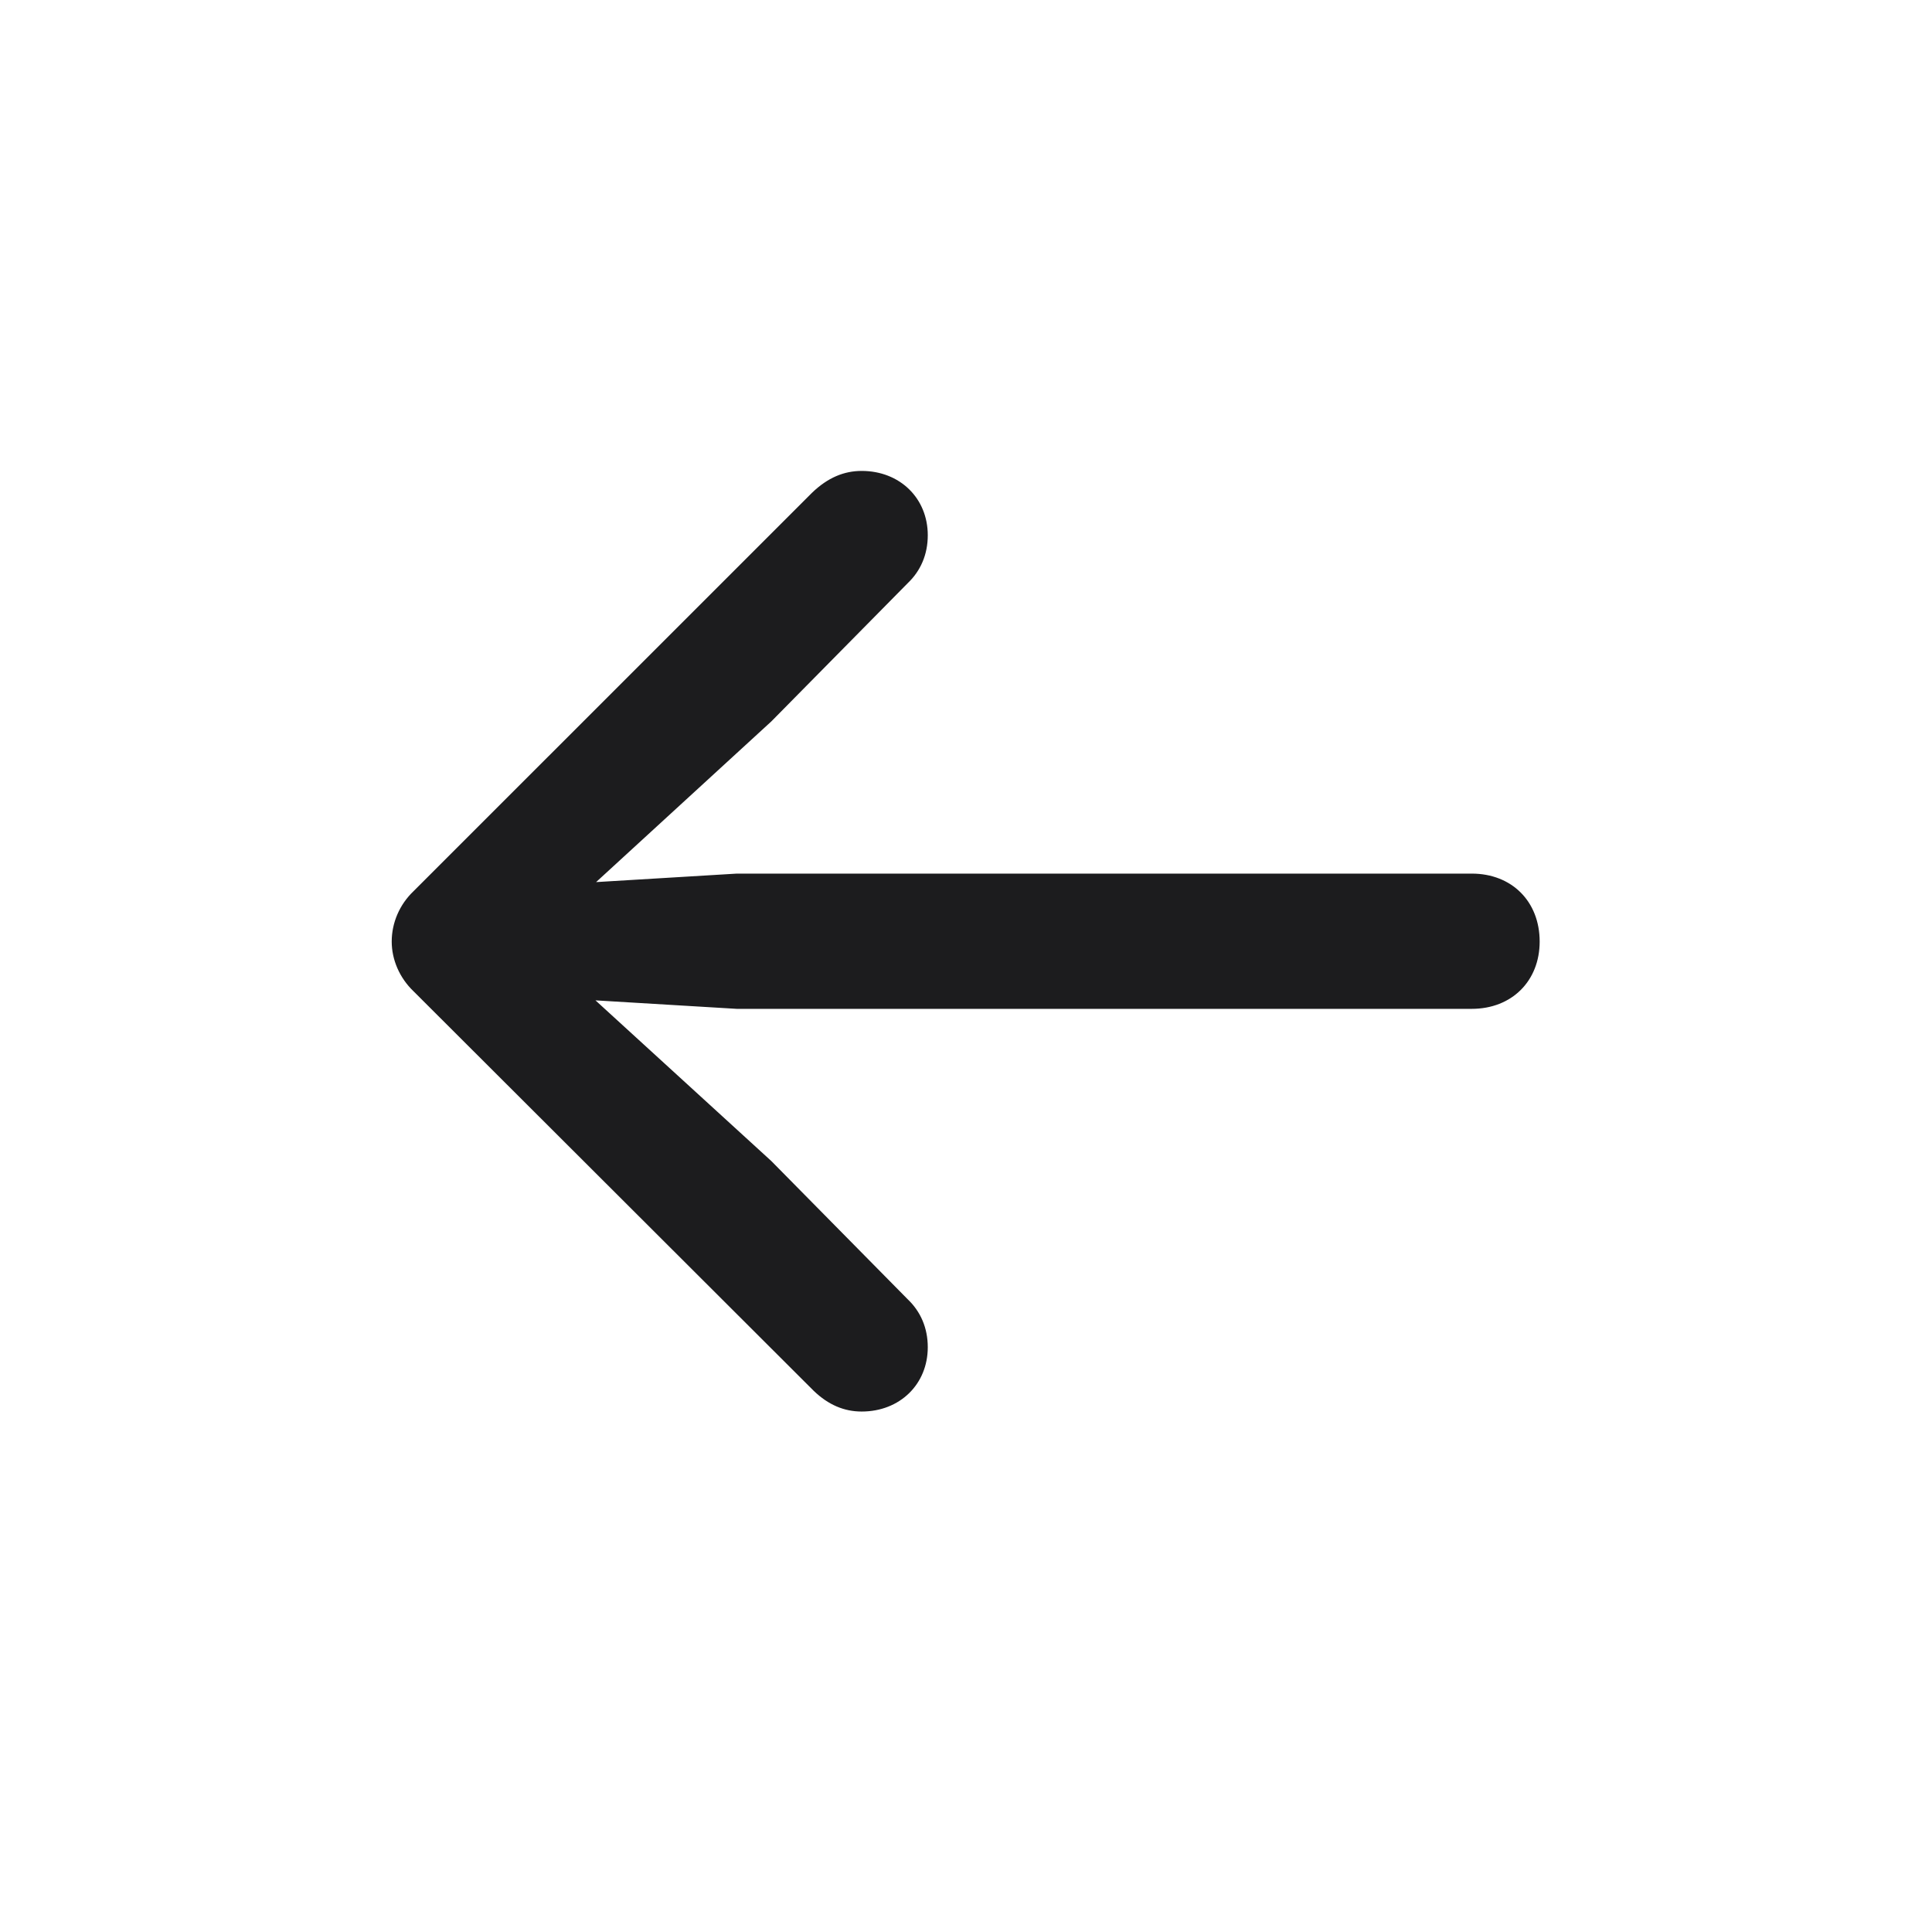<svg width="28" height="28" viewBox="0 0 28 28" fill="none" xmlns="http://www.w3.org/2000/svg">
<path d="M5.677 13.646C5.677 13.909 5.791 14.173 5.993 14.366L11.794 20.158C12.005 20.36 12.233 20.457 12.488 20.457C13.042 20.457 13.446 20.061 13.446 19.525C13.446 19.244 13.341 19.007 13.156 18.831L11.179 16.827L8.63 14.498L10.678 14.621H21.33C21.91 14.621 22.314 14.217 22.314 13.646C22.314 13.065 21.91 12.661 21.33 12.661H10.678L8.639 12.784L11.179 10.455L13.156 8.451C13.341 8.275 13.446 8.038 13.446 7.757C13.446 7.221 13.042 6.825 12.488 6.825C12.233 6.825 11.996 6.922 11.768 7.142L5.993 12.916C5.791 13.109 5.677 13.373 5.677 13.646Z" fill="#1C1C1E"/>
</svg>
